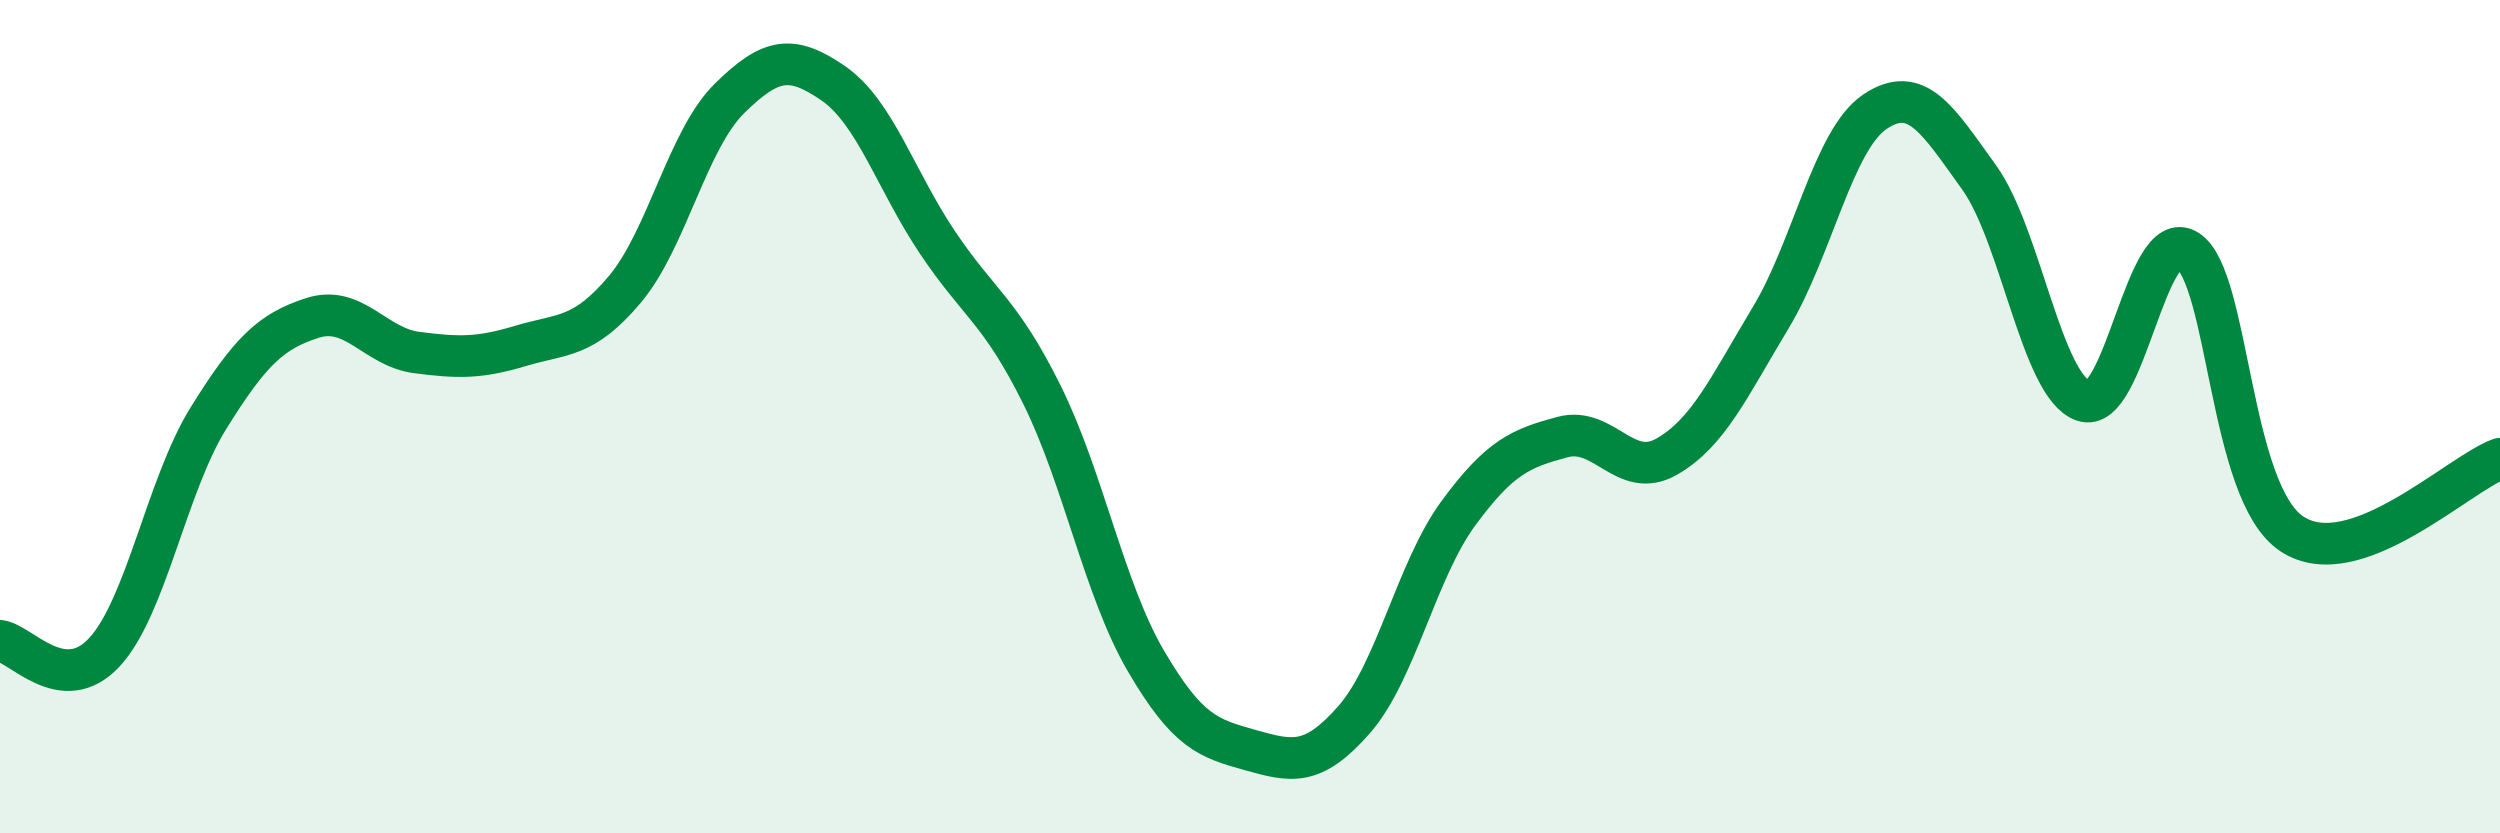 
    <svg width="60" height="20" viewBox="0 0 60 20" xmlns="http://www.w3.org/2000/svg">
      <path
        d="M 0,15.38 C 0.5,15.44 1.5,16.73 2.5,15.66 C 3.5,14.59 4,11.65 5,10.04 C 6,8.43 6.5,7.95 7.5,7.63 C 8.5,7.31 9,8.33 10,8.46 C 11,8.59 11.5,8.6 12.5,8.3 C 13.5,8 14,8.13 15,6.94 C 16,5.75 16.5,3.36 17.5,2.37 C 18.5,1.38 19,1.31 20,2 C 21,2.69 21.5,4.33 22.5,5.82 C 23.5,7.31 24,7.45 25,9.46 C 26,11.47 26.5,14.15 27.5,15.86 C 28.5,17.57 29,17.72 30,18 C 31,18.28 31.5,18.41 32.5,17.27 C 33.5,16.13 34,13.68 35,12.32 C 36,10.96 36.5,10.76 37.5,10.49 C 38.5,10.22 39,11.53 40,10.96 C 41,10.39 41.5,9.28 42.5,7.62 C 43.5,5.96 44,3.35 45,2.68 C 46,2.01 46.5,2.87 47.5,4.26 C 48.5,5.65 49,9.27 50,9.62 C 51,9.97 51.5,5.37 52.5,6.01 C 53.5,6.65 53.5,11.81 55,12.81 C 56.5,13.81 59,11.37 60,11.01L60 20L0 20Z"
        fill="#008740"
        opacity="0.1"
        stroke-linecap="round"
        stroke-linejoin="round"
      />
      <path
        d="M 0,15.38 C 0.5,15.44 1.5,16.73 2.5,15.66 C 3.5,14.59 4,11.65 5,10.04 C 6,8.43 6.5,7.95 7.5,7.63 C 8.5,7.31 9,8.33 10,8.46 C 11,8.59 11.5,8.6 12.5,8.3 C 13.5,8 14,8.13 15,6.94 C 16,5.75 16.5,3.36 17.5,2.37 C 18.5,1.38 19,1.31 20,2 C 21,2.69 21.5,4.33 22.5,5.82 C 23.5,7.31 24,7.45 25,9.46 C 26,11.47 26.5,14.15 27.5,15.86 C 28.5,17.57 29,17.72 30,18 C 31,18.28 31.5,18.41 32.5,17.27 C 33.5,16.13 34,13.68 35,12.32 C 36,10.96 36.5,10.76 37.5,10.49 C 38.5,10.22 39,11.53 40,10.96 C 41,10.39 41.5,9.28 42.5,7.62 C 43.5,5.96 44,3.35 45,2.68 C 46,2.01 46.5,2.87 47.5,4.26 C 48.5,5.65 49,9.27 50,9.62 C 51,9.97 51.5,5.37 52.5,6.01 C 53.5,6.65 53.5,11.81 55,12.81 C 56.5,13.81 59,11.37 60,11.01"
        stroke="#008740"
        stroke-width="1"
        fill="none"
        stroke-linecap="round"
        stroke-linejoin="round"
      />
    </svg>
  